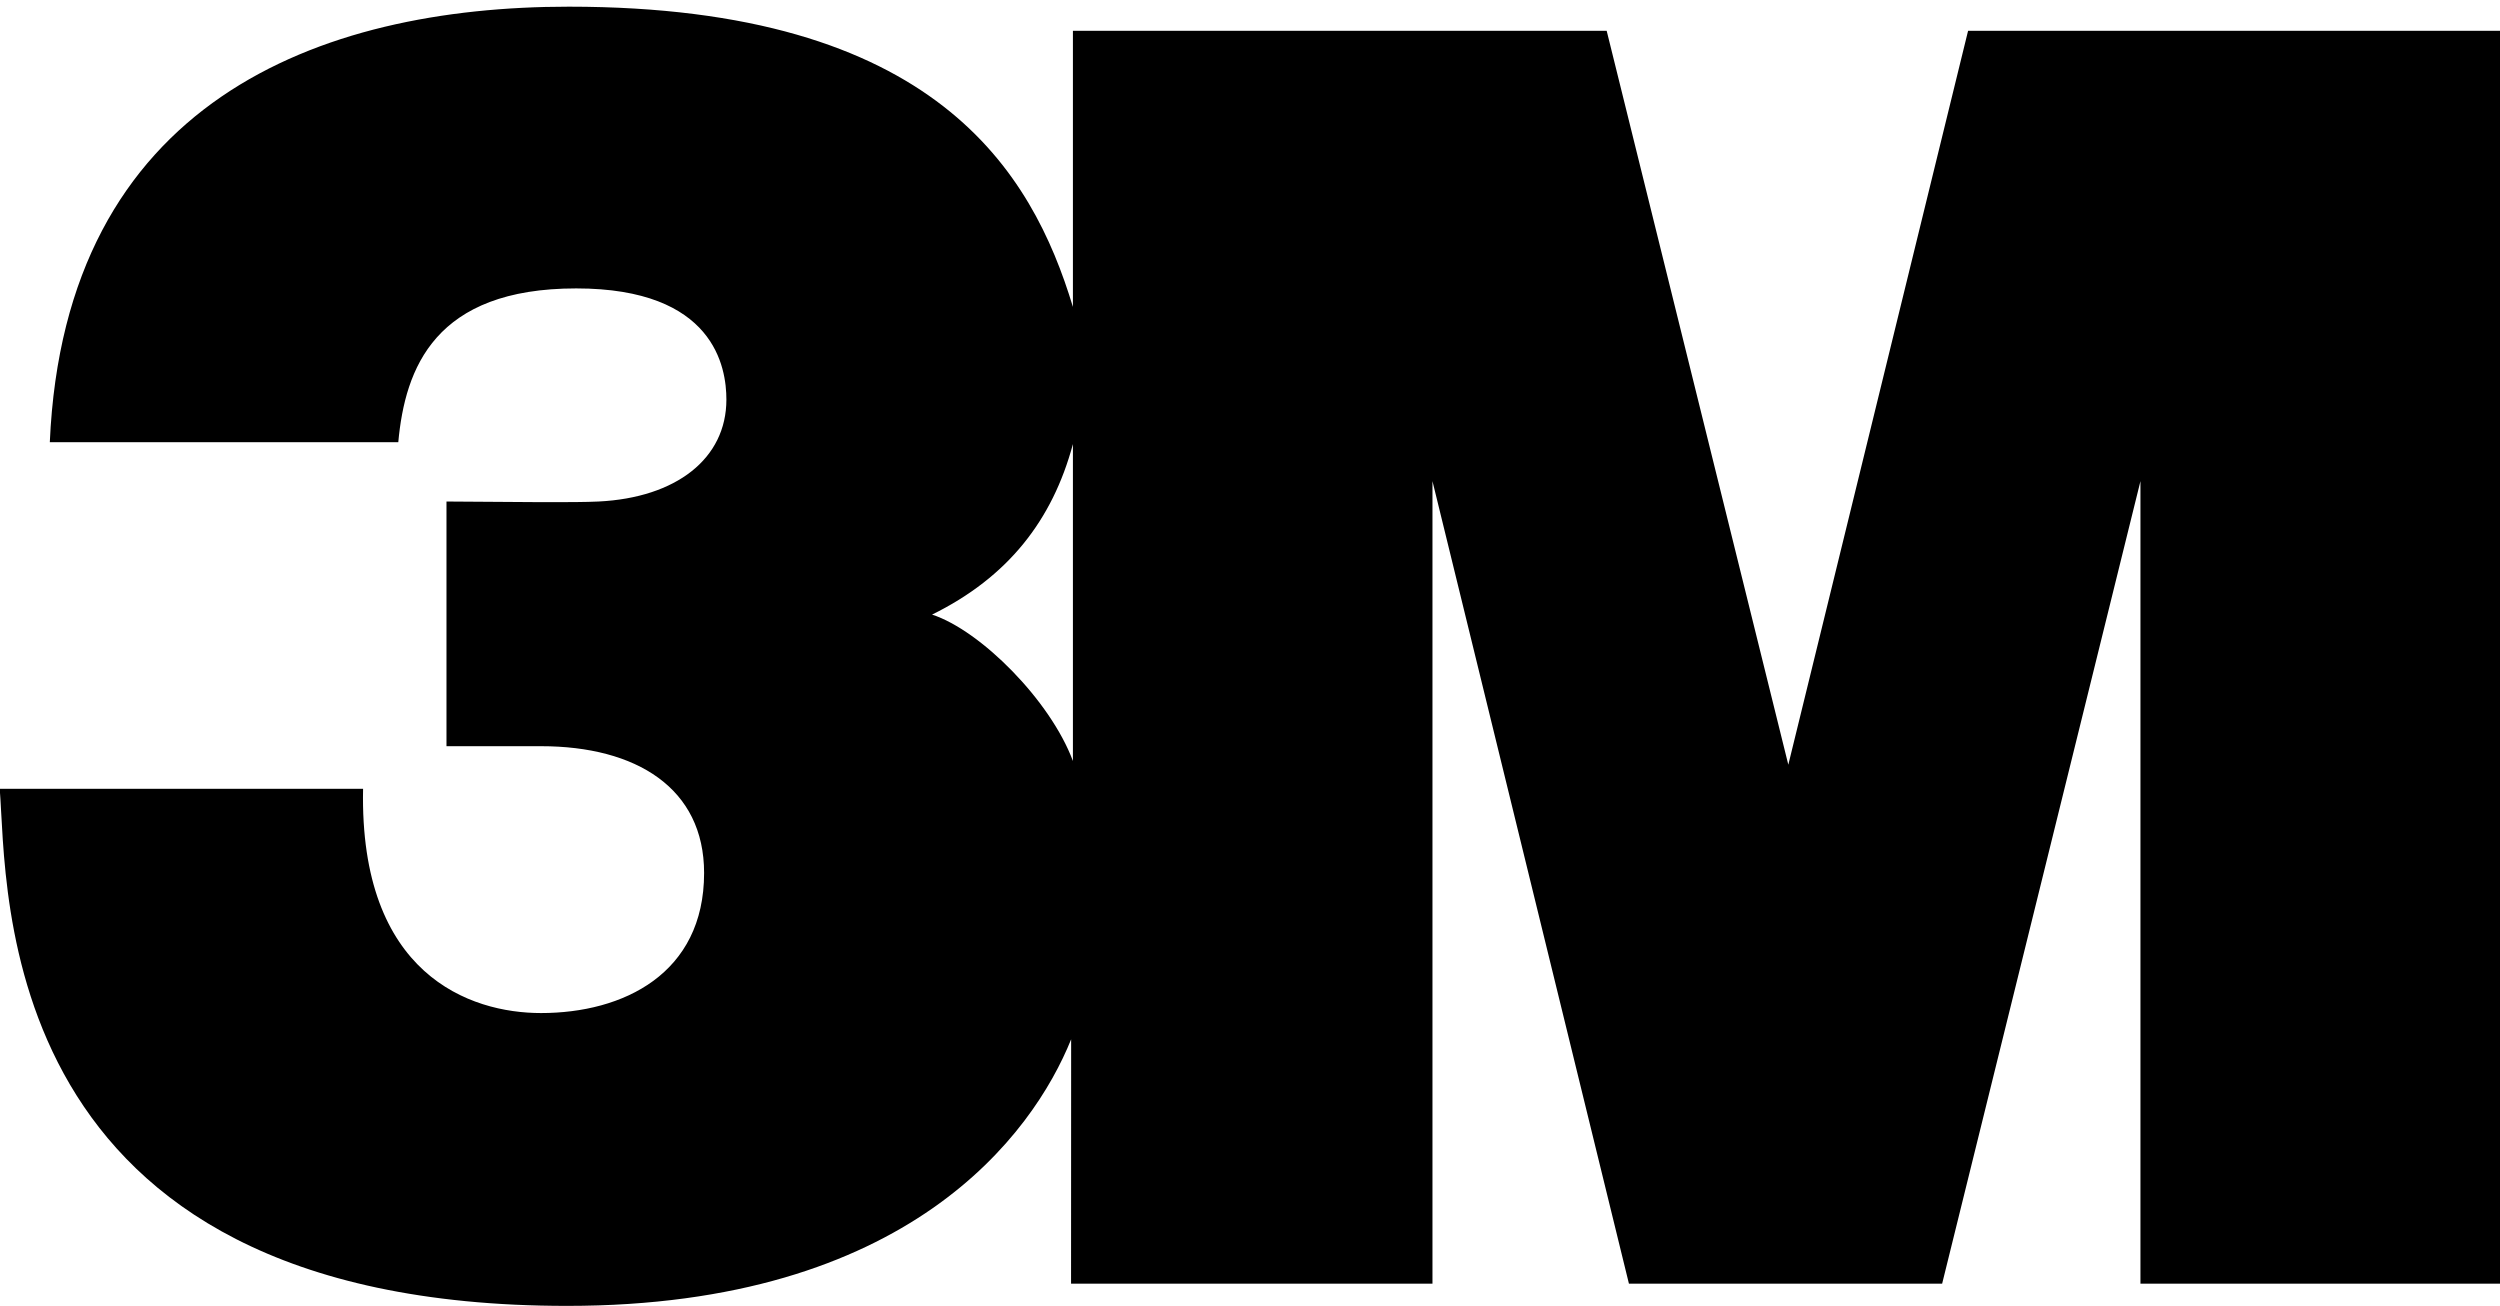 <svg xmlns="http://www.w3.org/2000/svg" viewBox="0 0 1103.253 576.288" xml:space="preserve"><path fill="#000" d="M473.479 270.99v-75.02c-9.02 33.65-28.729 58.811-62.162 75.248 21.451 7.022 52.232 37.92 62.162 64.613V270.99H632.15v295.485H472.658l.039-107.831c-16.924 41.965-71.962 117.644-222.401 117.644-254.742 0-246.815-184.226-250.421-228.193h160.352c-1.687 82.141 47.272 98.966 78.514 98.966 36.239 0 71.979-17.279 71.979-61.817 0-37.482-29.949-55.948-71.979-55.948-6.03 0-25.273-.05-41.709-.011V221.321c32.223.233 56.52.521 67.065 0 34.354-1.681 56.46-18.966 56.46-44.982 0-14.195-5.249-49.064-66.272-49.064-62.344 0-75.525 35.096-78.521 67.875H21.98C28.582 44.794 140.933 2.946 251.027 2.946c161.972 0 204.457 72.973 222.452 132.499V13.585h235.549l80.156 323.882 79.335-323.882h234.734v552.89h-158.67V212.329L857.07 566.475H718.846L632.15 212.329v58.661H473.479z"/></svg>